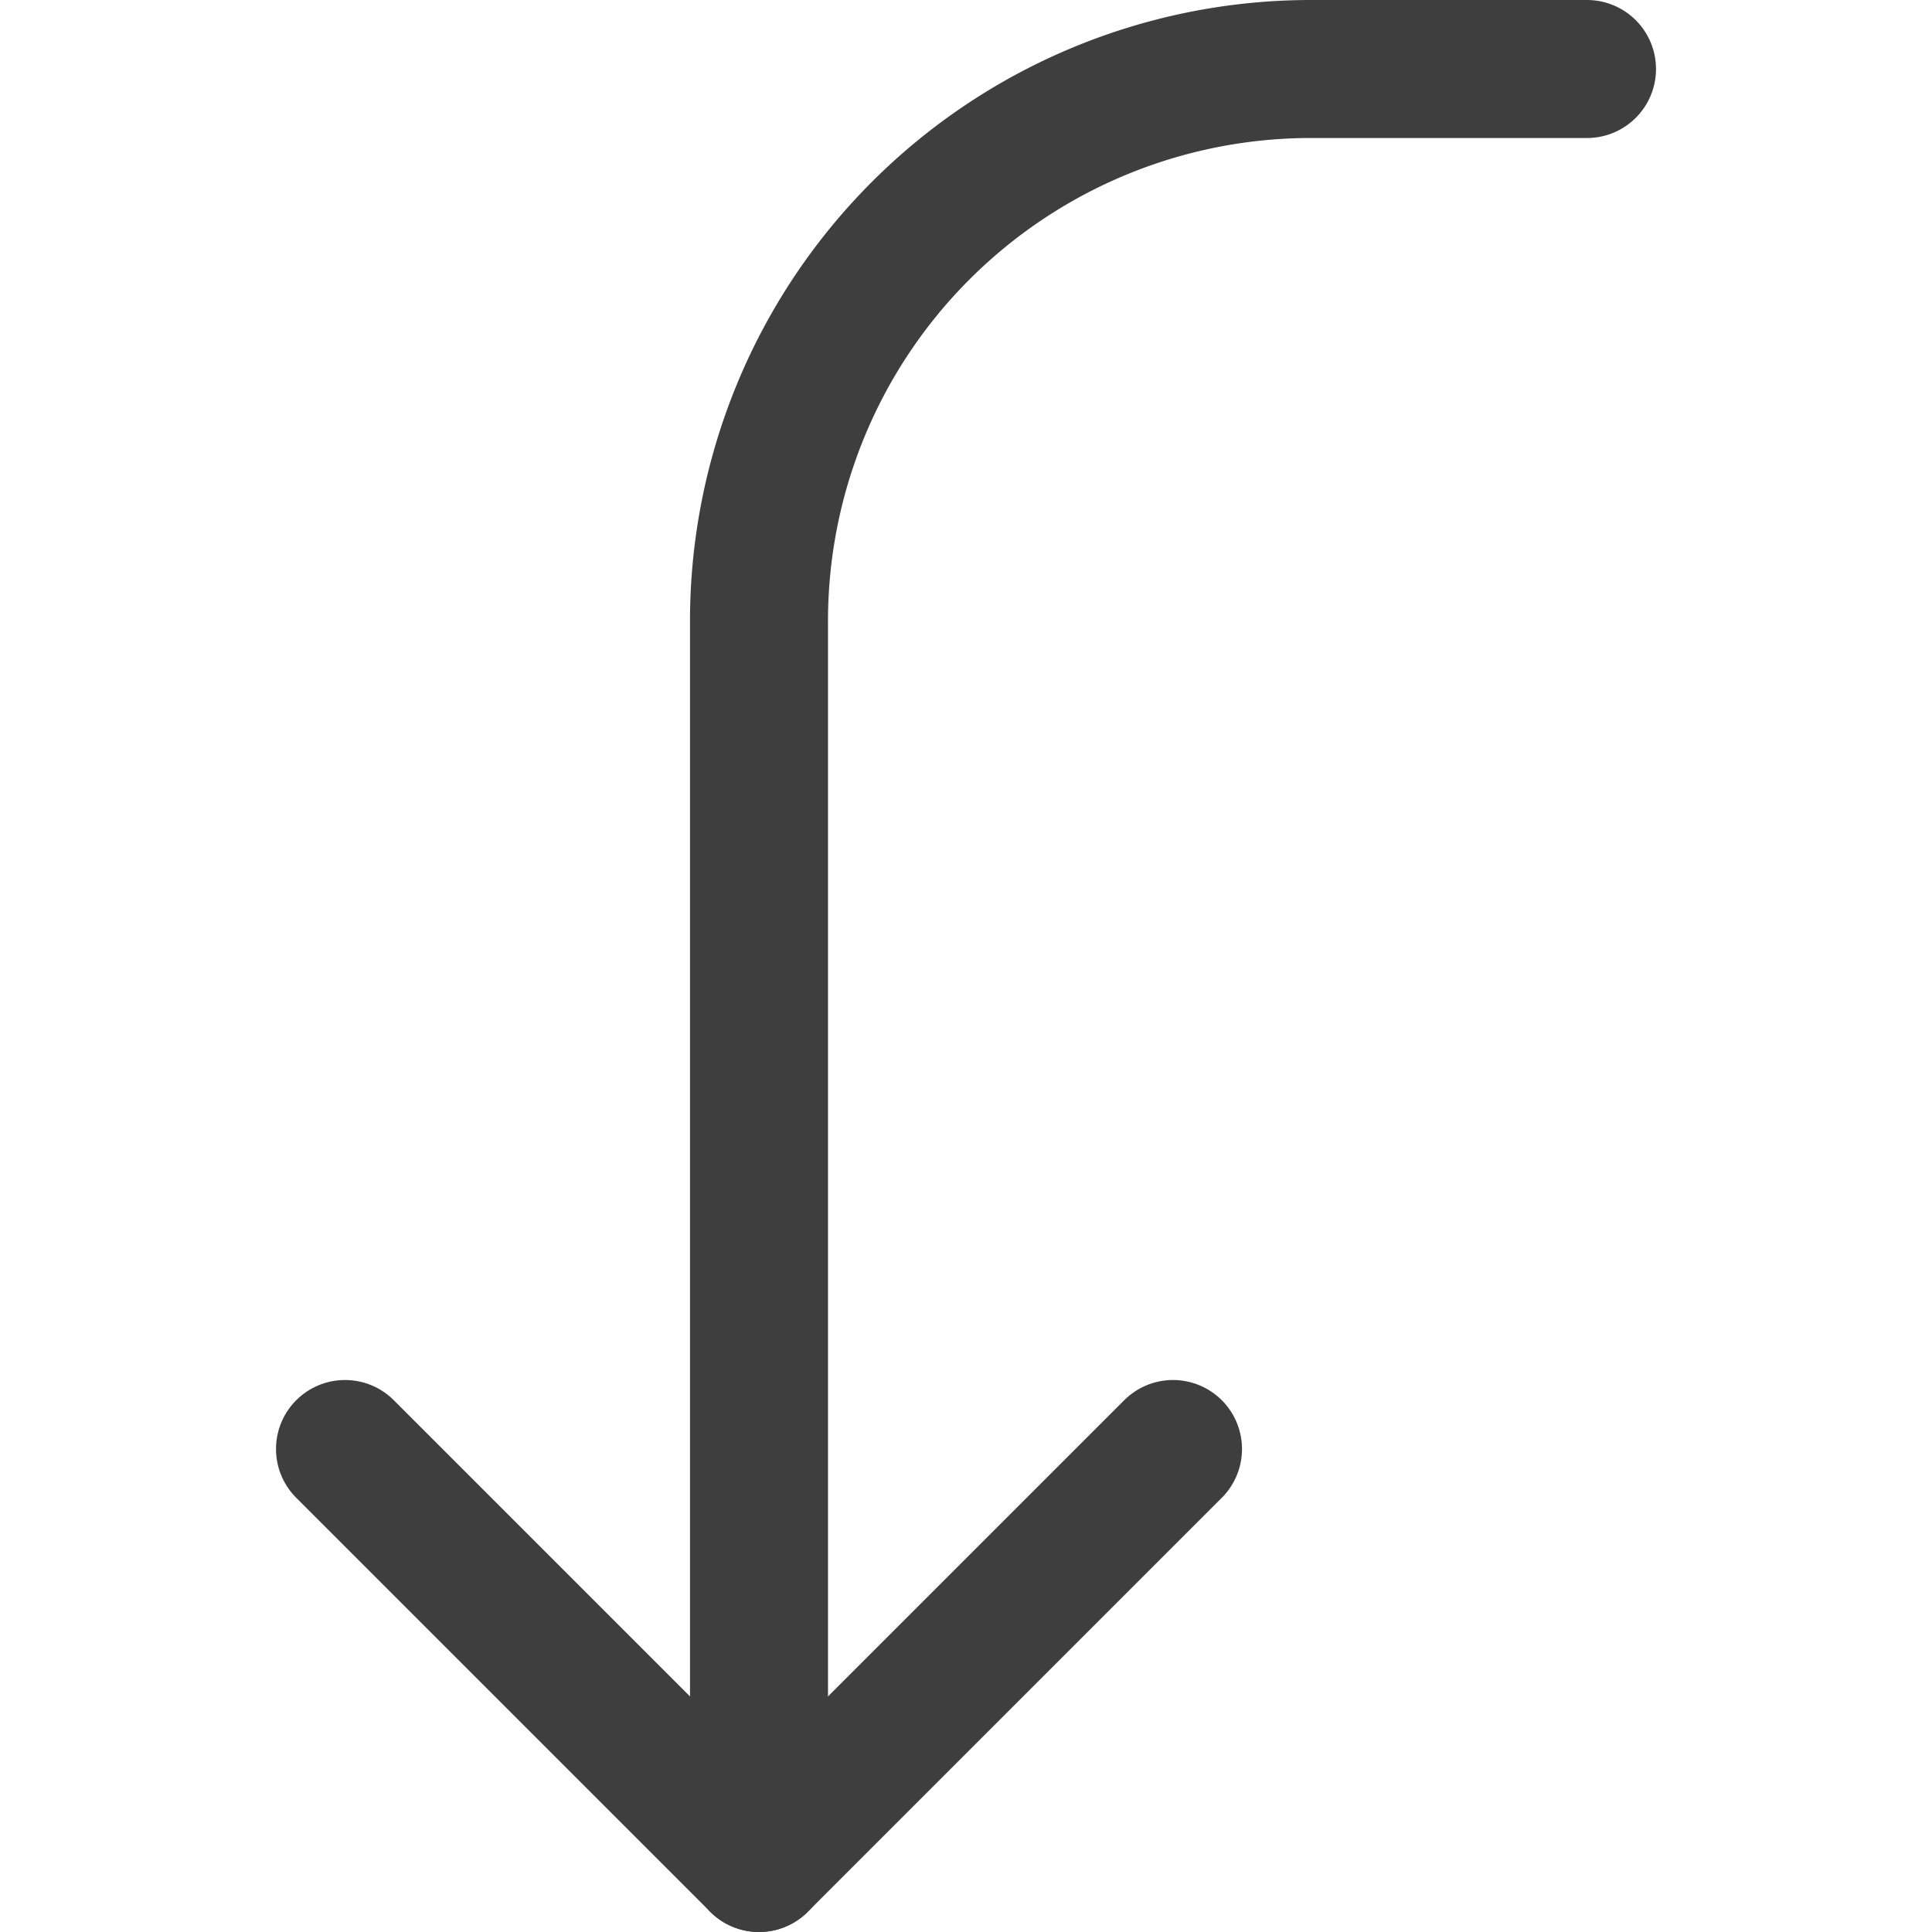 <svg xmlns="http://www.w3.org/2000/svg" fill="none" viewBox="0 0 14 14" height="48" width="48"><g id="arrow-bend-left-down-2--arrow-bend-curve-change-direction-left-to-down"><path id="Vector" stroke="#3e3e3e" stroke-linecap="round" stroke-linejoin="round" d="m2.5 10.5 3 3 3-3"></path><path id="Vector_2" stroke="#3e3e3e" stroke-linecap="round" stroke-linejoin="round" d="M11.5.5h-2a4 4 0 0 0-4 4v9"></path></g></svg>